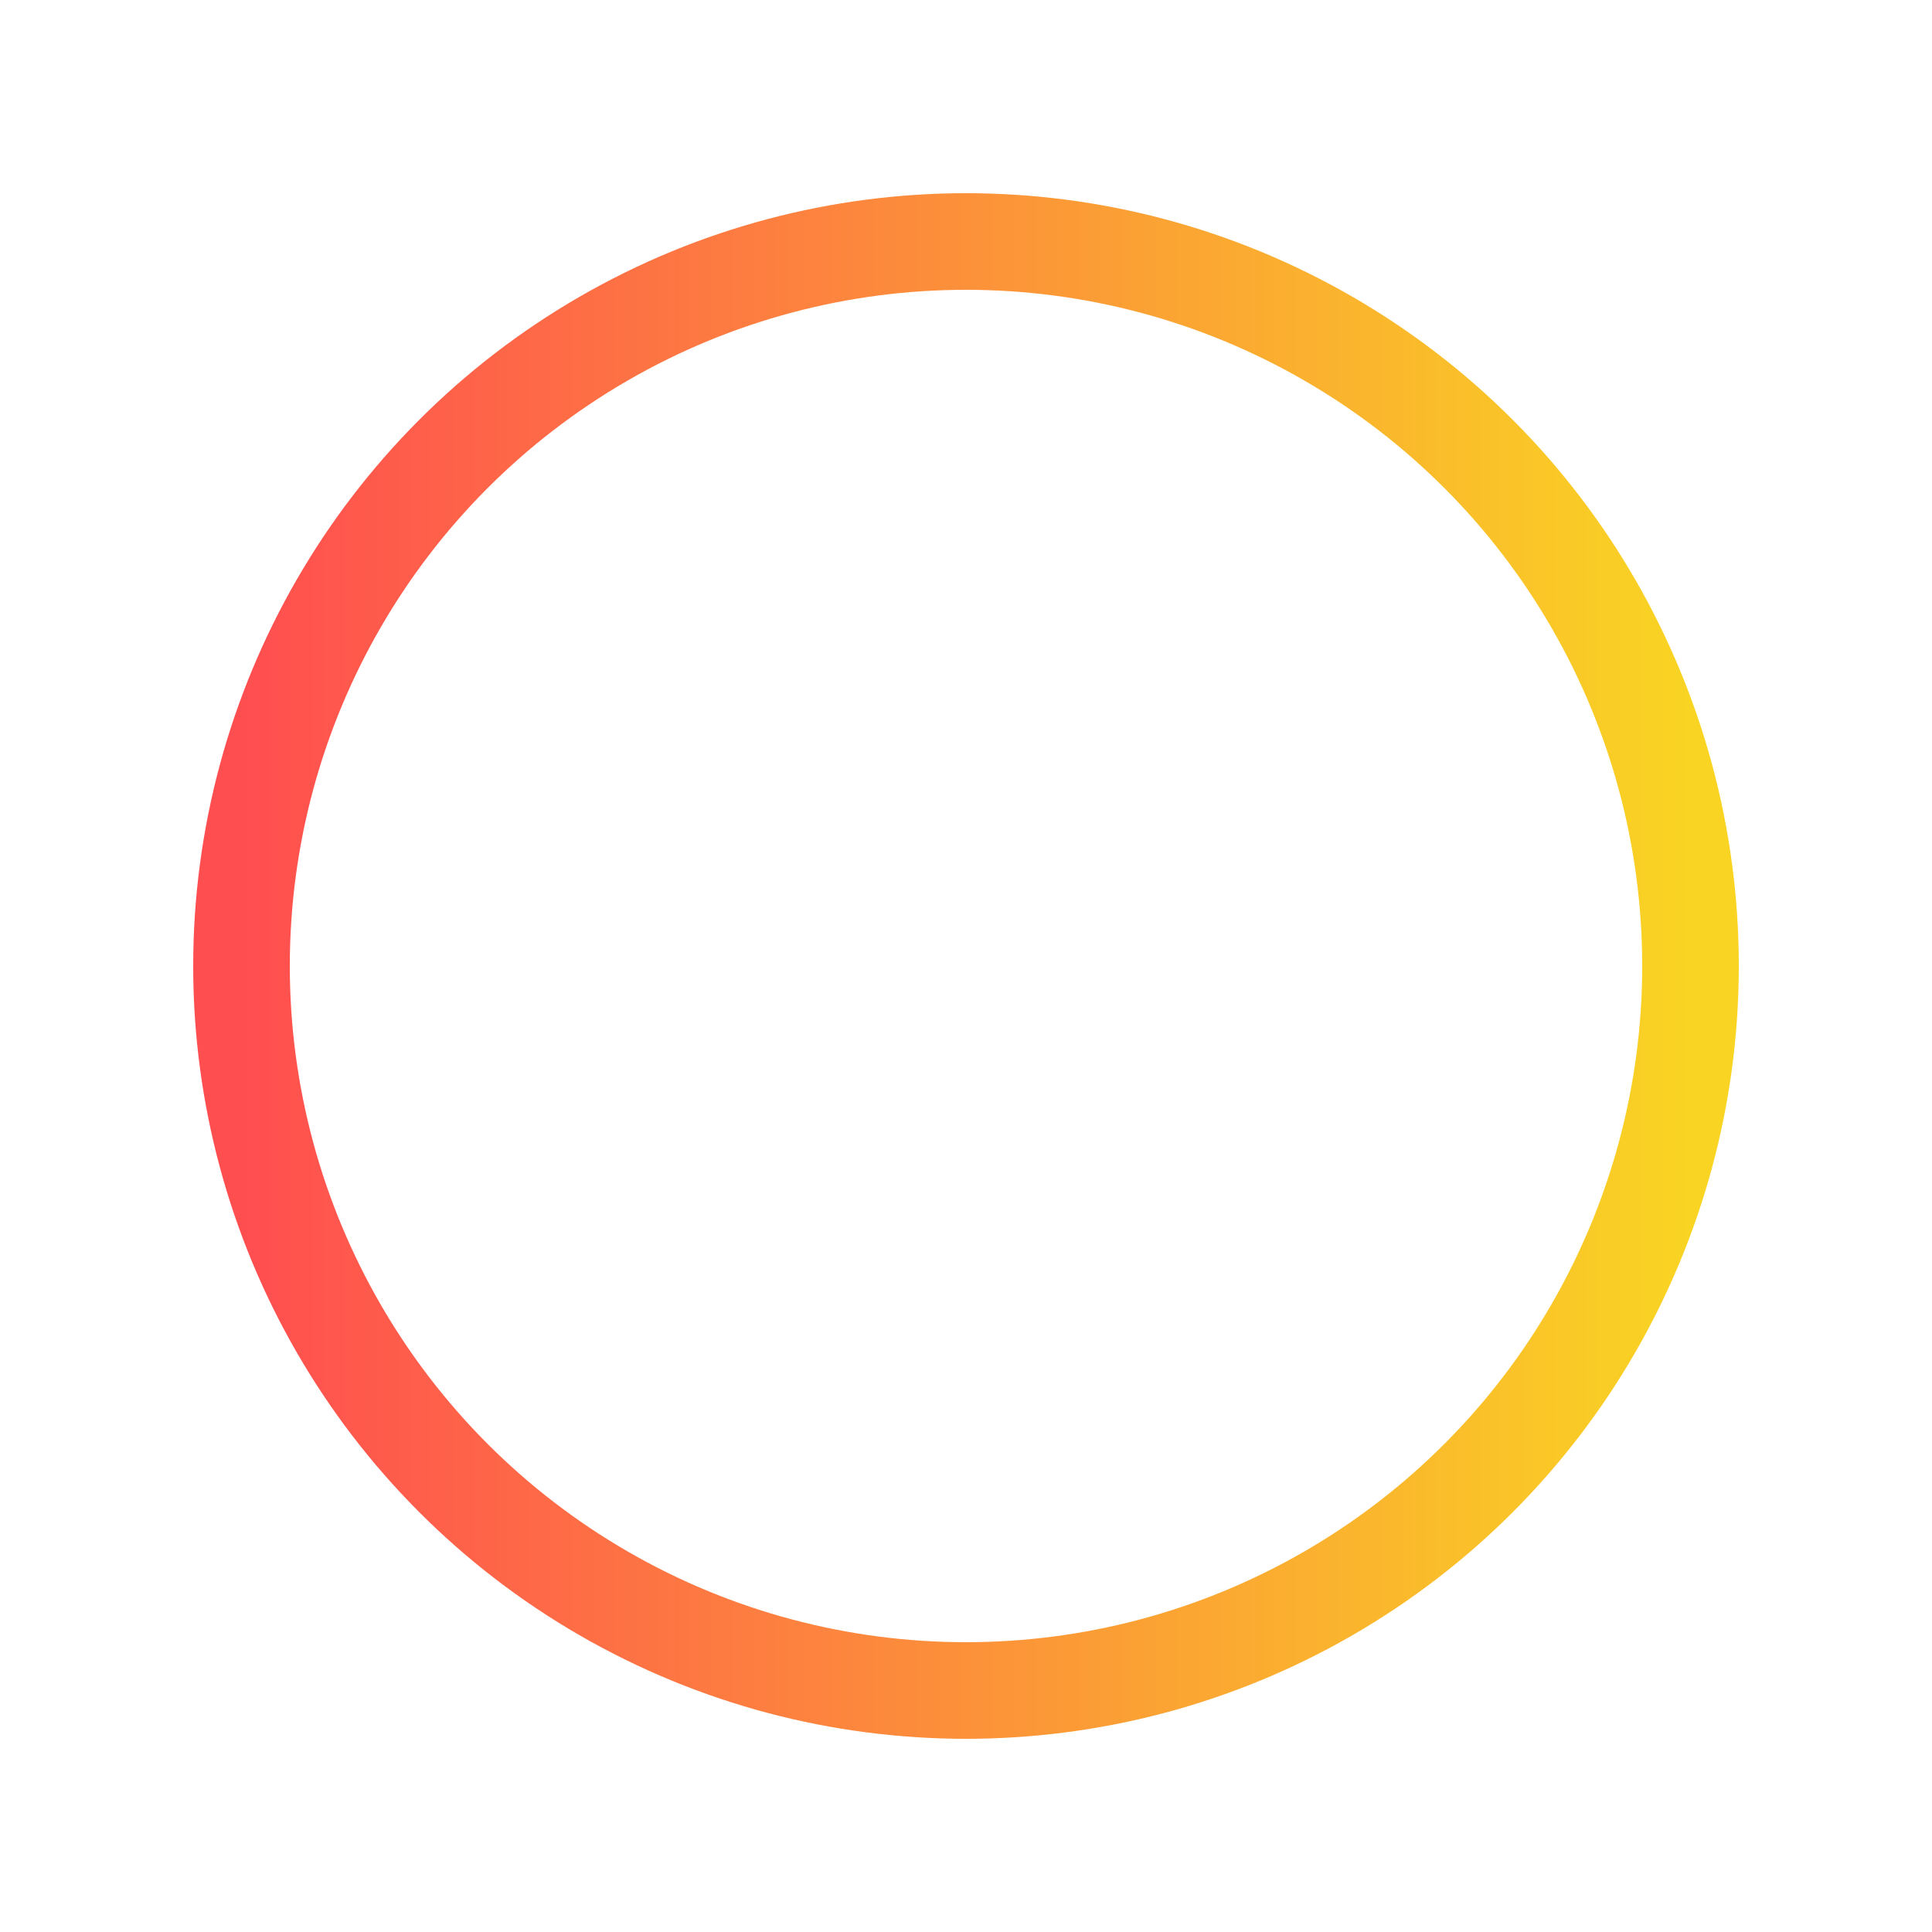 <svg width="40" height="40" viewBox="0 0 40 40" fill="none" xmlns="http://www.w3.org/2000/svg">
    <circle cx="20" cy="20" r="15" stroke="url(#token-gradient)" stroke-width="2"/>
    <defs>
        <linearGradient id="token-gradient" x1="5" y1="20" x2="35" y2="20" gradientUnits="userSpaceOnUse">
            <stop stop-color="#FF4E50"/>
            <stop offset="1" stop-color="#F9D423"/>
        </linearGradient>
    </defs>
</svg>